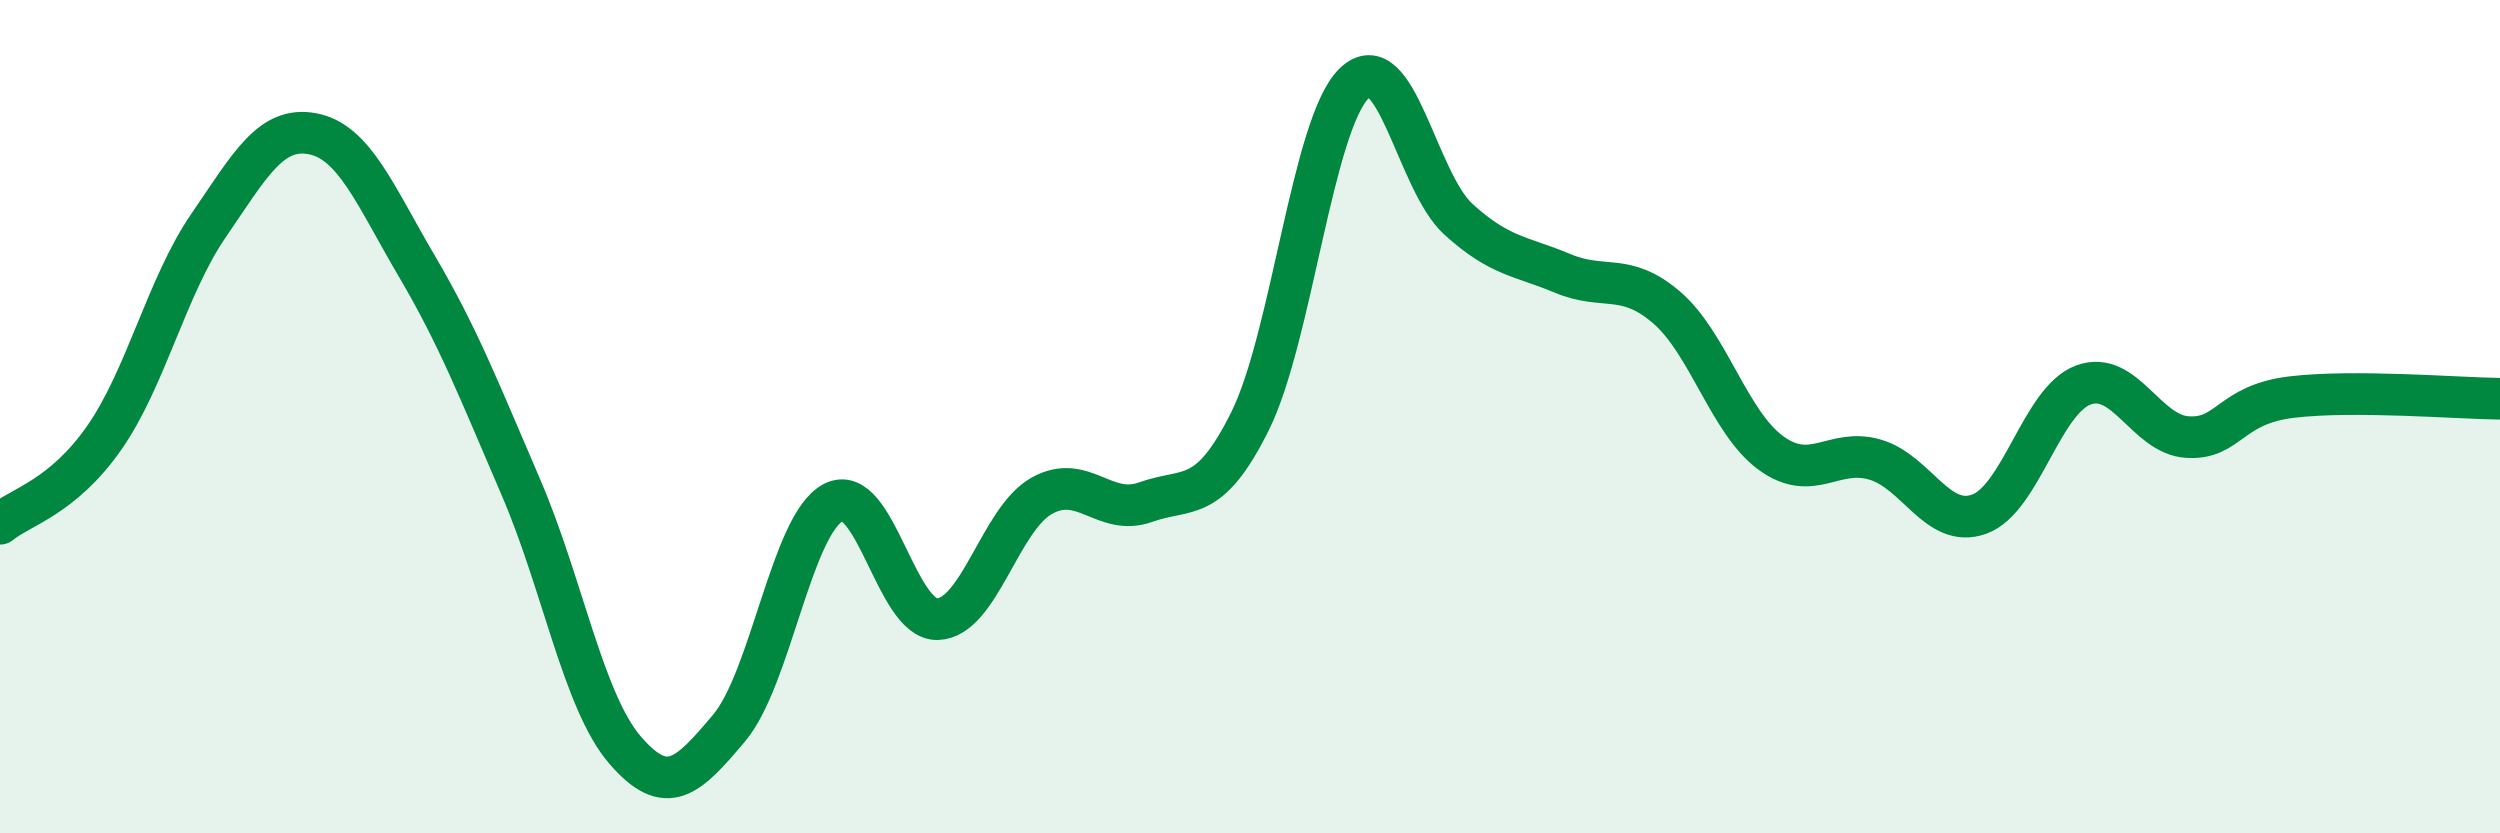 
    <svg width="60" height="20" viewBox="0 0 60 20" xmlns="http://www.w3.org/2000/svg">
      <path
        d="M 0,12.57 C 0.5,12.16 1.5,11.94 2.5,10.51 C 3.5,9.08 4,6.88 5,5.42 C 6,3.96 6.5,3.02 7.5,3.21 C 8.5,3.4 9,4.68 10,6.38 C 11,8.08 11.5,9.37 12.5,11.69 C 13.5,14.01 14,16.84 15,18 C 16,19.16 16.5,18.66 17.5,17.47 C 18.5,16.28 19,12.58 20,12.06 C 21,11.54 21.5,14.89 22.5,14.86 C 23.5,14.83 24,12.46 25,11.9 C 26,11.34 26.5,12.41 27.5,12.05 C 28.5,11.69 29,12.12 30,10.11 C 31,8.1 31.5,2.97 32.5,2 C 33.5,1.03 34,4.35 35,5.26 C 36,6.17 36.5,6.14 37.5,6.56 C 38.5,6.98 39,6.52 40,7.38 C 41,8.24 41.5,10.14 42.5,10.87 C 43.5,11.6 44,10.74 45,11.03 C 46,11.32 46.5,12.7 47.5,12.34 C 48.5,11.98 49,9.61 50,9.24 C 51,8.87 51.5,10.43 52.5,10.49 C 53.5,10.55 53.5,9.71 55,9.53 C 56.5,9.35 59,9.56 60,9.57L60 20L0 20Z"
        fill="#008740"
        opacity="0.1"
        stroke-linecap="round"
        stroke-linejoin="round"
      />
      <path
        d="M 0,12.57 C 0.5,12.16 1.5,11.94 2.5,10.51 C 3.5,9.08 4,6.88 5,5.42 C 6,3.96 6.5,3.02 7.5,3.21 C 8.5,3.4 9,4.68 10,6.38 C 11,8.08 11.5,9.37 12.5,11.69 C 13.5,14.01 14,16.84 15,18 C 16,19.16 16.5,18.66 17.5,17.47 C 18.5,16.28 19,12.58 20,12.06 C 21,11.54 21.5,14.89 22.5,14.86 C 23.5,14.83 24,12.46 25,11.9 C 26,11.34 26.5,12.41 27.5,12.05 C 28.5,11.69 29,12.12 30,10.11 C 31,8.1 31.5,2.97 32.5,2 C 33.5,1.03 34,4.35 35,5.26 C 36,6.17 36.5,6.14 37.5,6.56 C 38.5,6.98 39,6.52 40,7.38 C 41,8.24 41.5,10.14 42.5,10.87 C 43.5,11.6 44,10.74 45,11.03 C 46,11.32 46.5,12.7 47.5,12.34 C 48.5,11.98 49,9.61 50,9.24 C 51,8.87 51.5,10.43 52.5,10.49 C 53.5,10.55 53.5,9.71 55,9.53 C 56.5,9.35 59,9.56 60,9.57"
        stroke="#008740"
        stroke-width="1"
        fill="none"
        stroke-linecap="round"
        stroke-linejoin="round"
      />
    </svg>
  